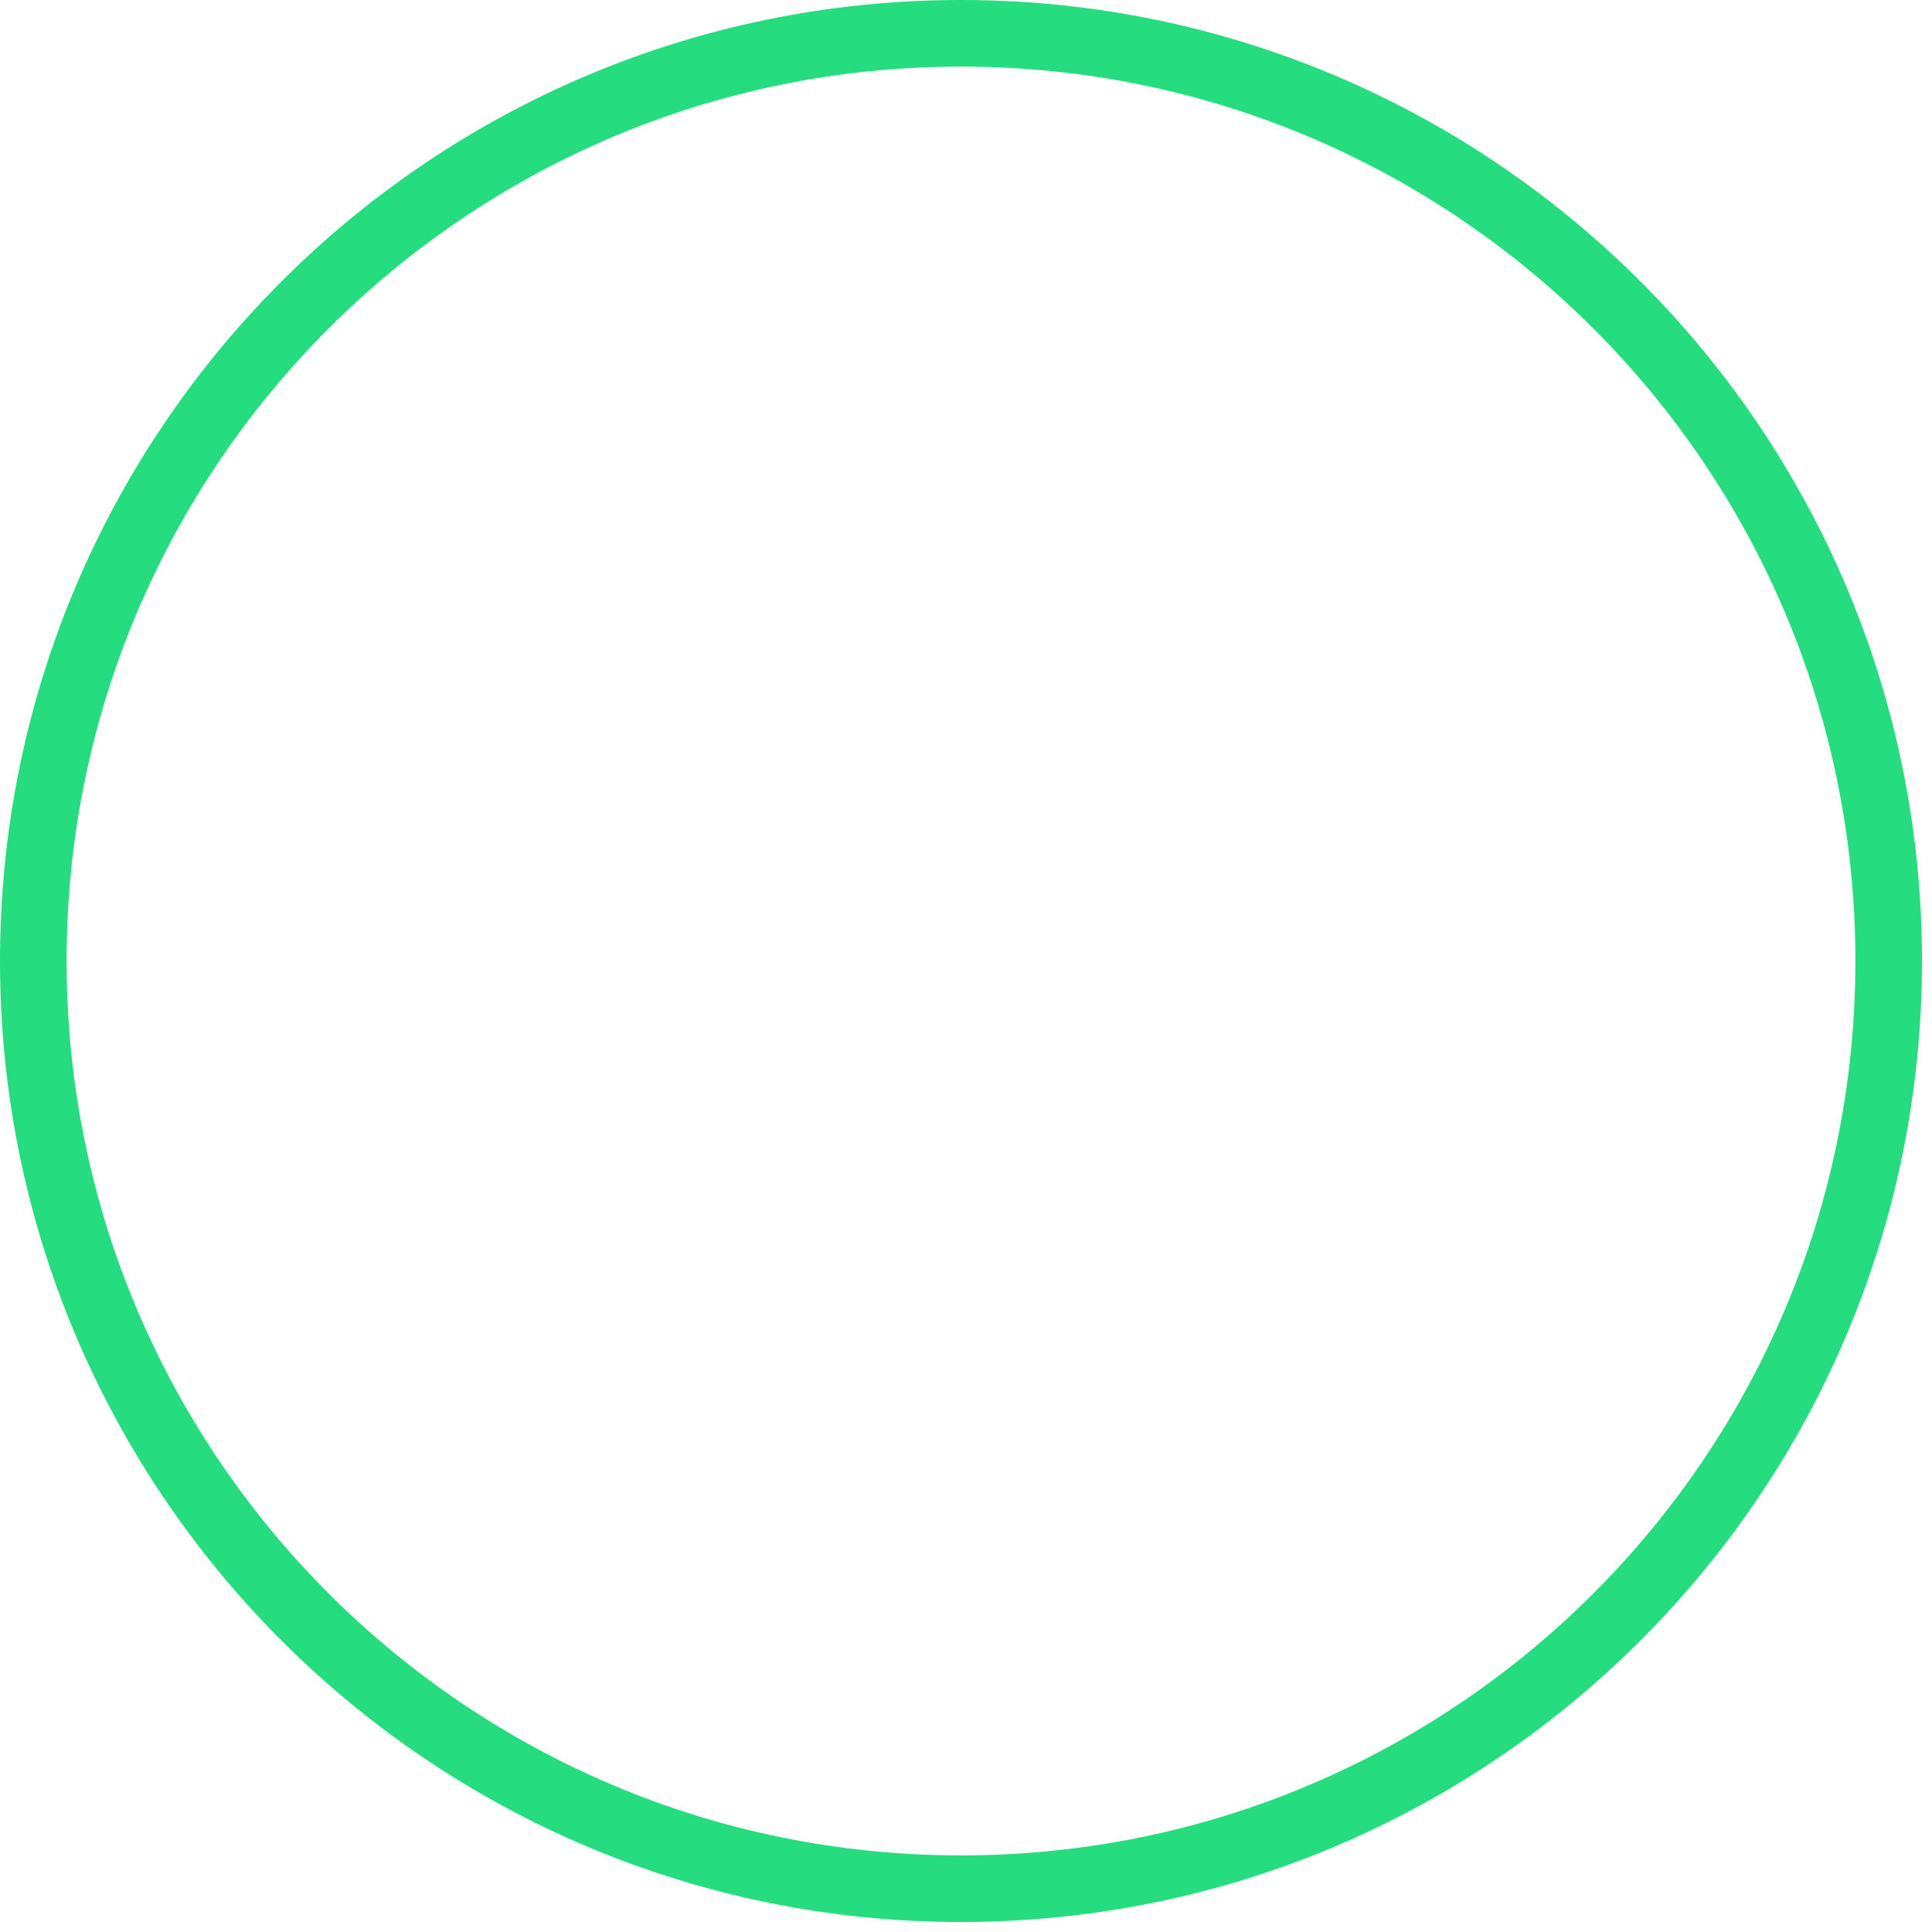 <?xml version="1.0" encoding="utf-8"?>
<svg xmlns="http://www.w3.org/2000/svg" fill="none" height="100%" overflow="visible" preserveAspectRatio="none" style="display: block;" viewBox="0 0 29 29" width="100%">
<path d="M14.425 0.5C22.115 0.5 28.35 6.734 28.35 14.425C28.35 22.115 22.115 28.35 14.425 28.35C6.734 28.35 0.5 22.115 0.5 14.425C0.5 6.734 6.734 0.5 14.425 0.5Z" id="Vector" stroke="#25DD7E"/>
</svg>